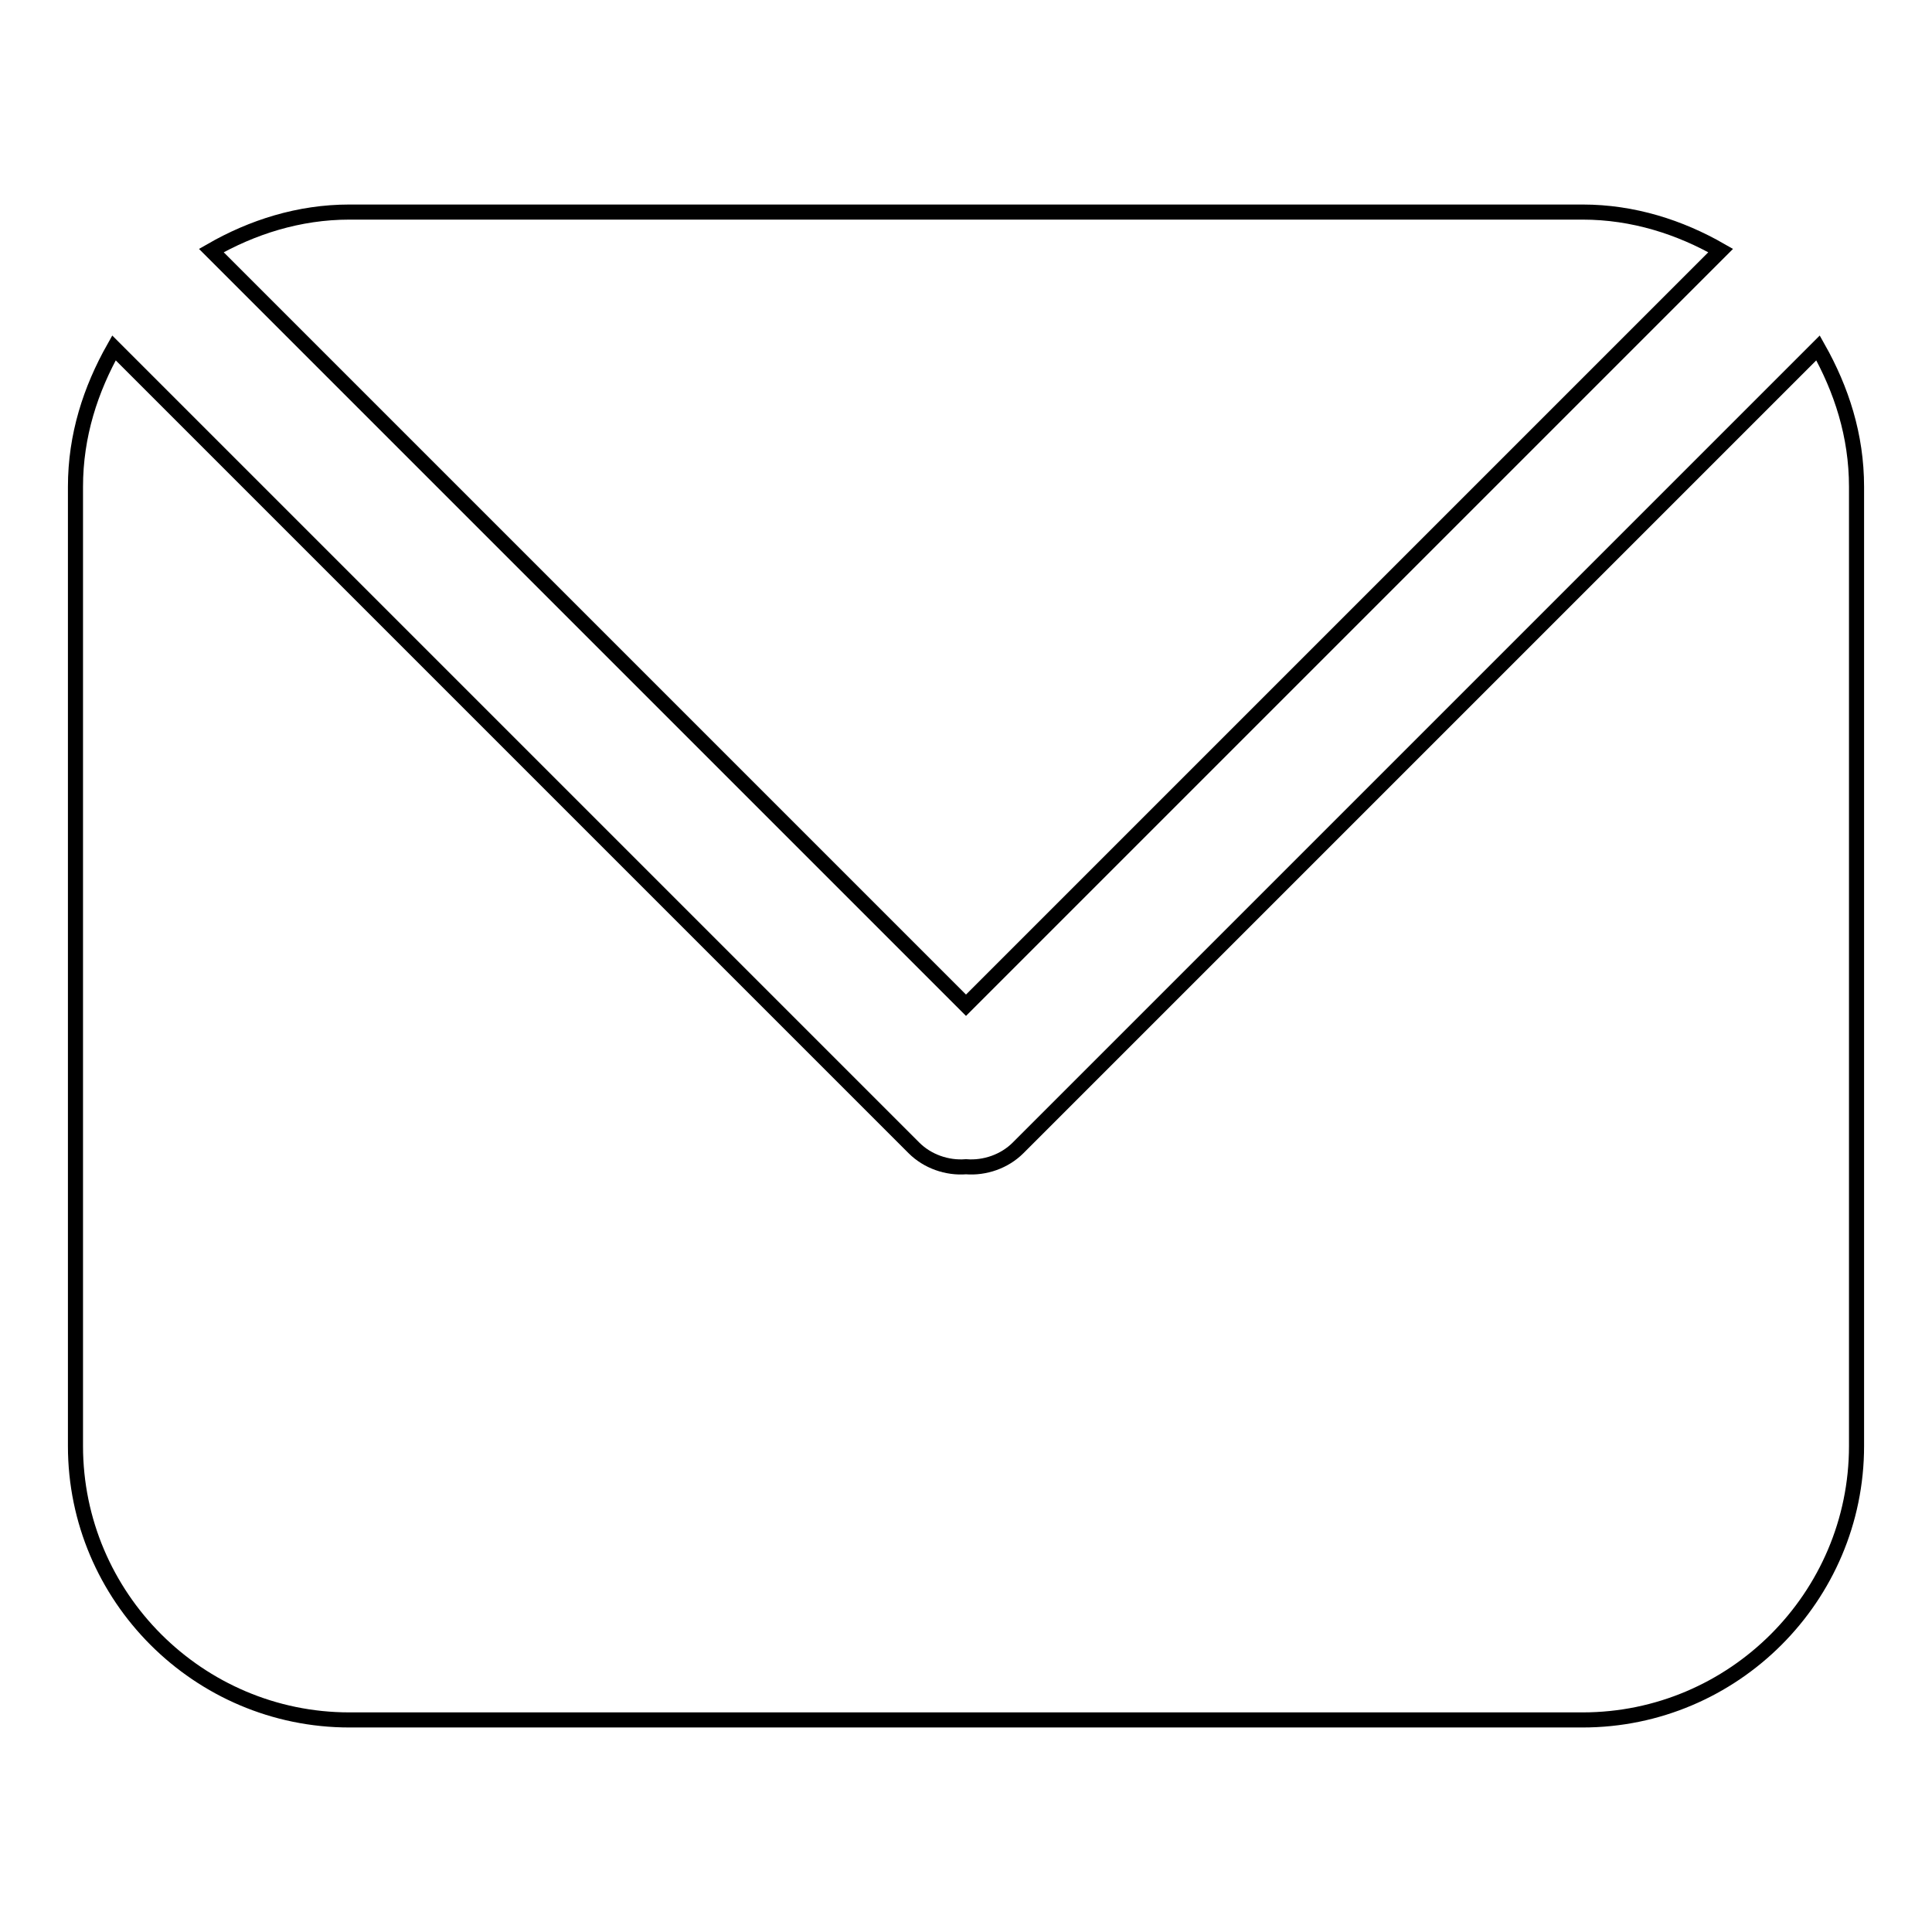 <?xml version="1.0" encoding="utf-8"?>
<!-- Svg Vector Icons : http://www.onlinewebfonts.com/icon -->
<!DOCTYPE svg PUBLIC "-//W3C//DTD SVG 1.1//EN" "http://www.w3.org/Graphics/SVG/1.1/DTD/svg11.dtd">
<svg version="1.1" xmlns="http://www.w3.org/2000/svg" xmlns:xlink="http://www.w3.org/1999/xlink" x="0px" y="0px" viewBox="0 0 256 256" enable-background="new 0 0 256 256" xml:space="preserve">
<g> <path stroke-width="2" fill-opacity="0" stroke="#000000"  d="M228,33.2c-5.4-3.1-11.6-5.1-18.3-5.1H46.3c-6.7,0-12.9,2-18.3,5.1l100,100L228,33.2z M240.9,46.1l-106,106 c-1.8,1.8-4.4,2.7-6.9,2.5c-2.5,0.2-5.1-0.7-6.9-2.5l-106-106C12,51.6,10,57.7,10,64.5v127.1c0,20,16.3,36.3,36.3,36.3h163.4 c20,0,36.3-16.3,36.3-36.3V64.5C246,57.7,244,51.6,240.9,46.1z"/></g>
</svg>